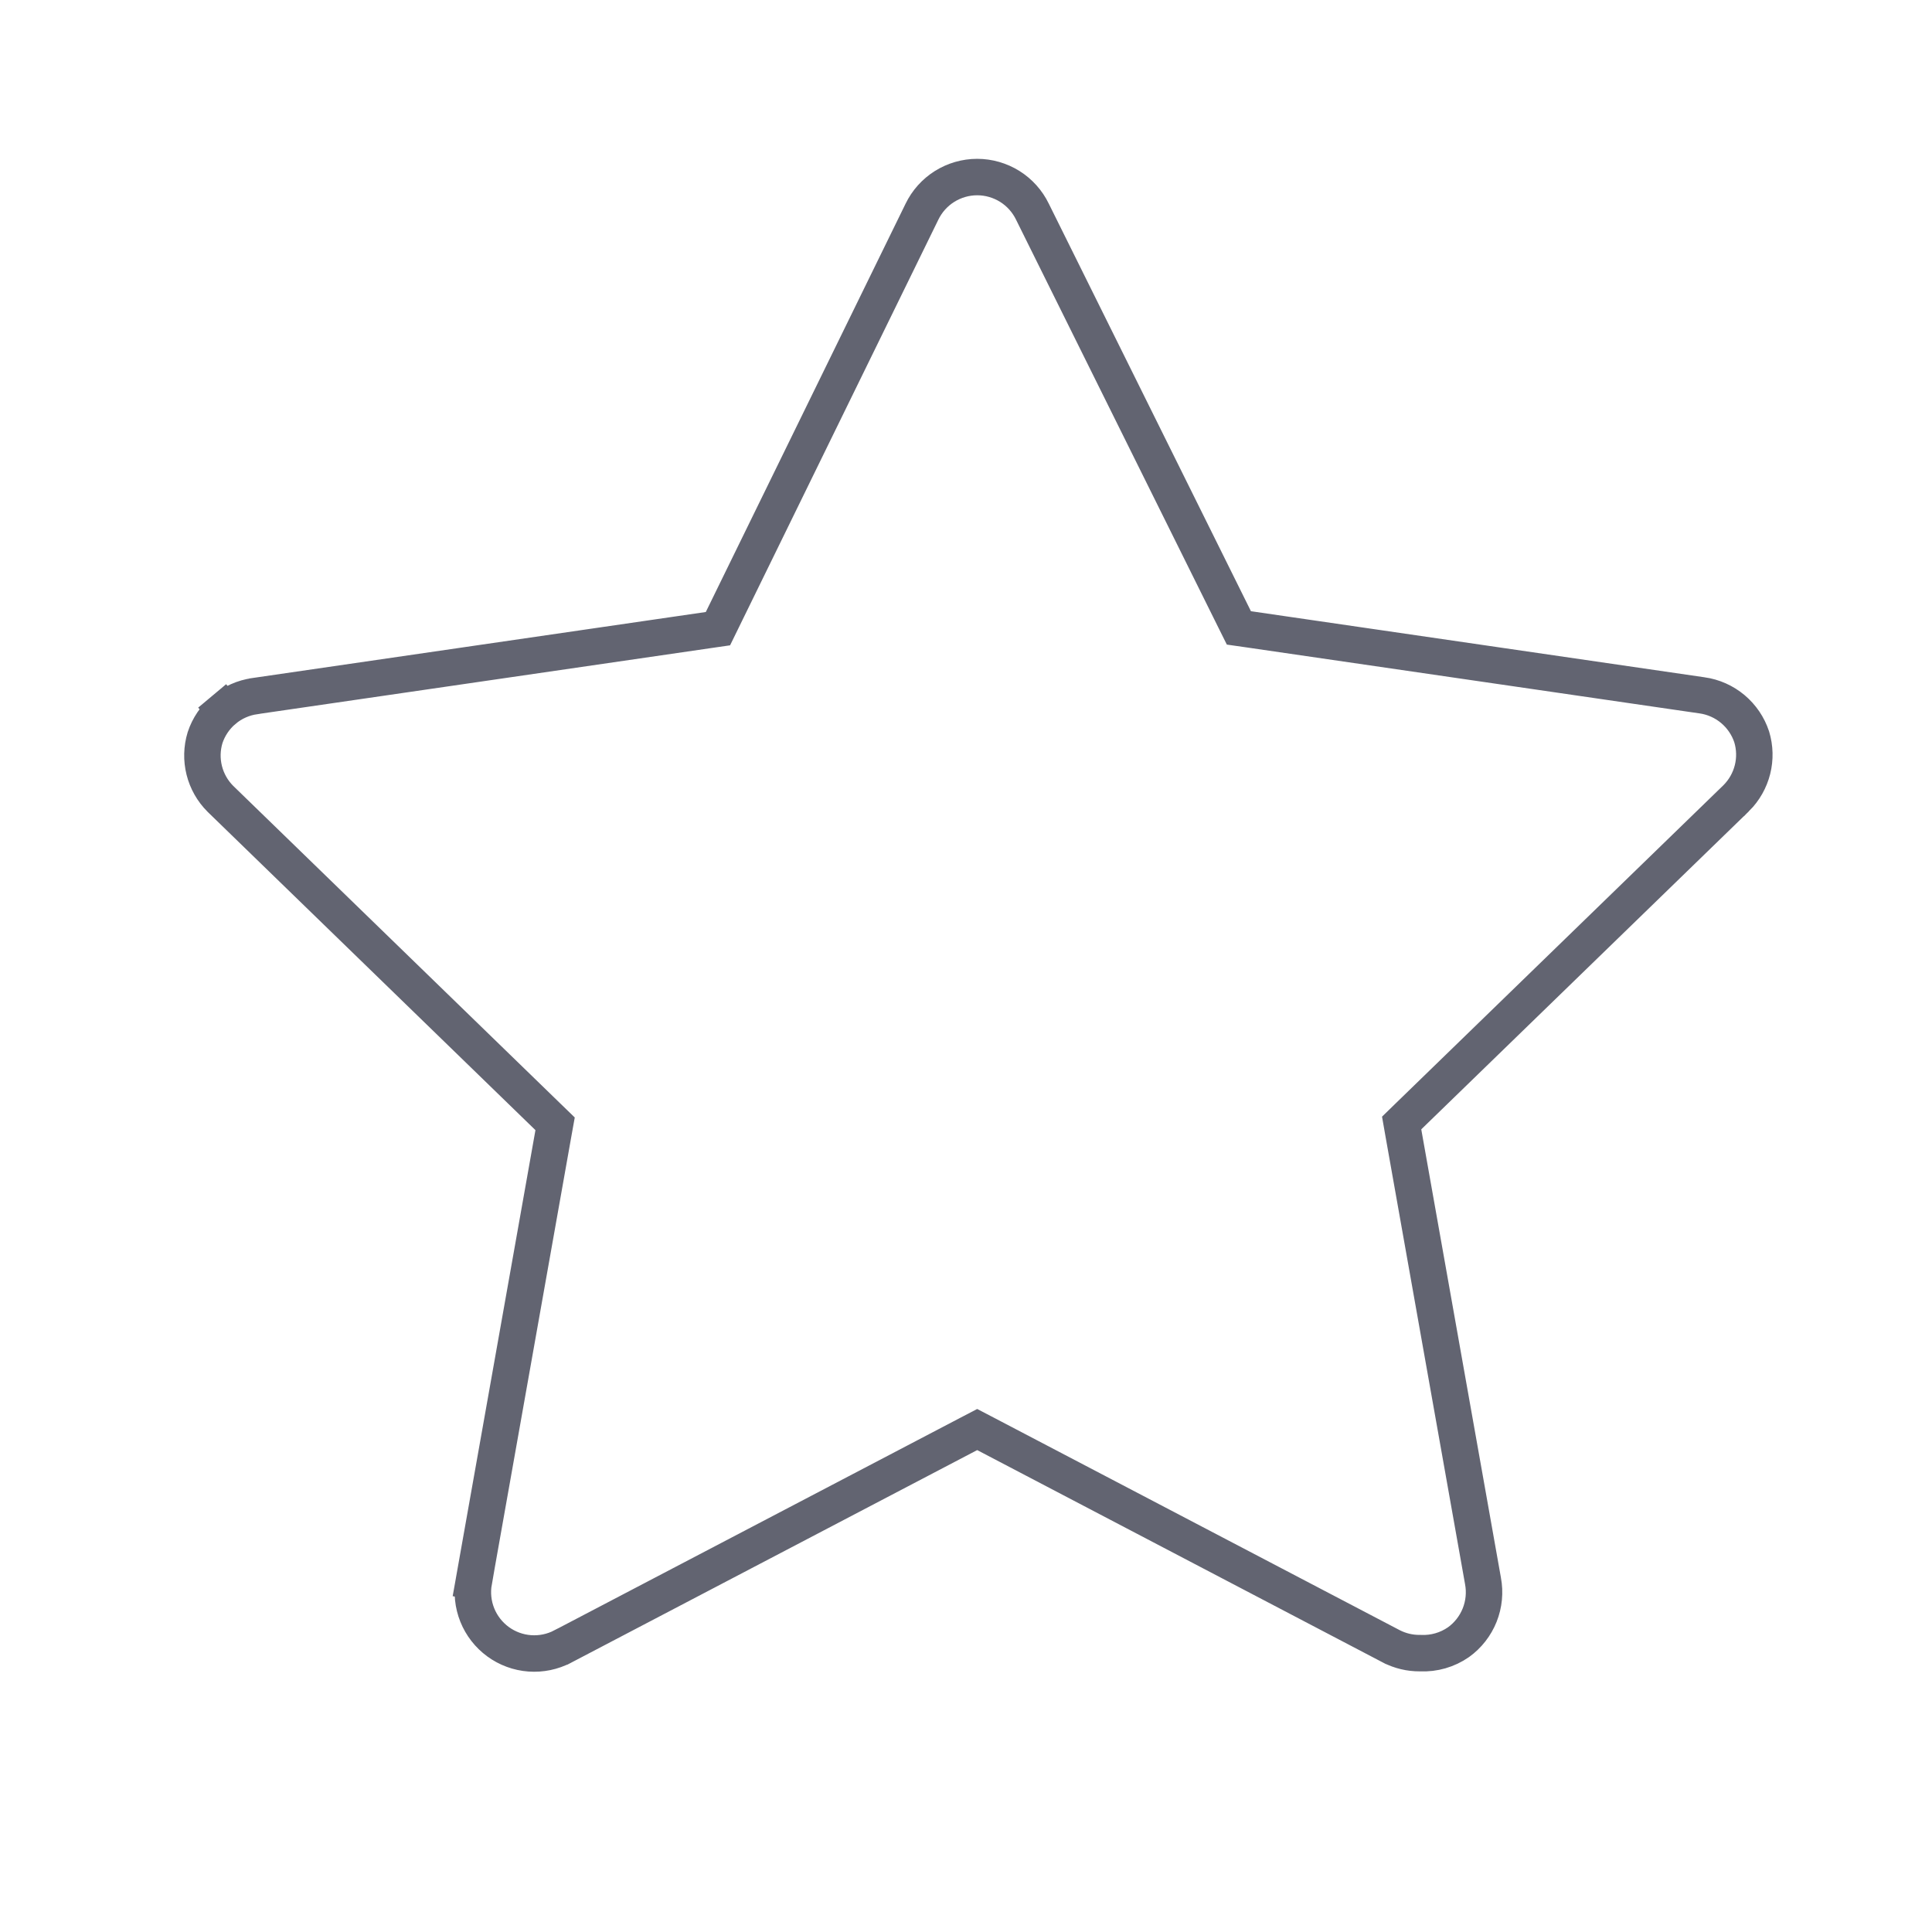 <svg width="53" height="53" viewBox="0 0 53 53" fill="none" xmlns="http://www.w3.org/2000/svg">
<g id="&#240;&#159;&#166;&#134; icon &#34;star&#34;">
<path id="Vector" d="M38.969 45.35L38.956 45.35L38.944 45.35C38.675 45.351 38.411 45.288 38.172 45.166C38.171 45.165 38.17 45.165 38.17 45.165L27.039 39.337L26.807 39.216L26.575 39.337L15.44 45.167L15.439 45.167C15.16 45.314 14.846 45.379 14.532 45.356C14.218 45.333 13.916 45.222 13.662 45.036C13.408 44.85 13.211 44.597 13.093 44.304C12.976 44.012 12.943 43.693 12.998 43.383L12.506 43.295L12.998 43.383L15.181 31.09L15.228 30.829L15.037 30.644L6.045 21.913C5.83 21.698 5.677 21.428 5.603 21.133C5.529 20.837 5.537 20.528 5.625 20.237C5.723 19.94 5.902 19.675 6.141 19.474L5.82 19.091L6.141 19.474C6.382 19.272 6.675 19.141 6.987 19.097L6.989 19.096L19.433 17.284L19.695 17.246L19.811 17.009L25.291 5.809L25.292 5.807C25.43 5.522 25.645 5.282 25.913 5.114C26.181 4.947 26.49 4.857 26.807 4.857C27.123 4.857 27.433 4.947 27.701 5.114C27.969 5.282 28.184 5.522 28.322 5.807L28.322 5.807L28.324 5.811L33.869 16.99L33.986 17.225L34.245 17.262L46.69 19.075L46.692 19.075C47.004 19.119 47.296 19.25 47.537 19.452C47.777 19.654 47.956 19.918 48.054 20.215C48.142 20.506 48.15 20.816 48.076 21.111C48.002 21.406 47.849 21.676 47.634 21.892C47.633 21.892 47.633 21.893 47.632 21.894L38.641 30.622L38.451 30.807L38.497 31.069L40.681 43.361L40.681 43.361L40.682 43.367C40.742 43.682 40.71 44.009 40.591 44.307C40.472 44.604 40.271 44.862 40.011 45.049C39.706 45.261 39.34 45.367 38.969 45.35Z" stroke="#626471"/>
</g>
</svg>
